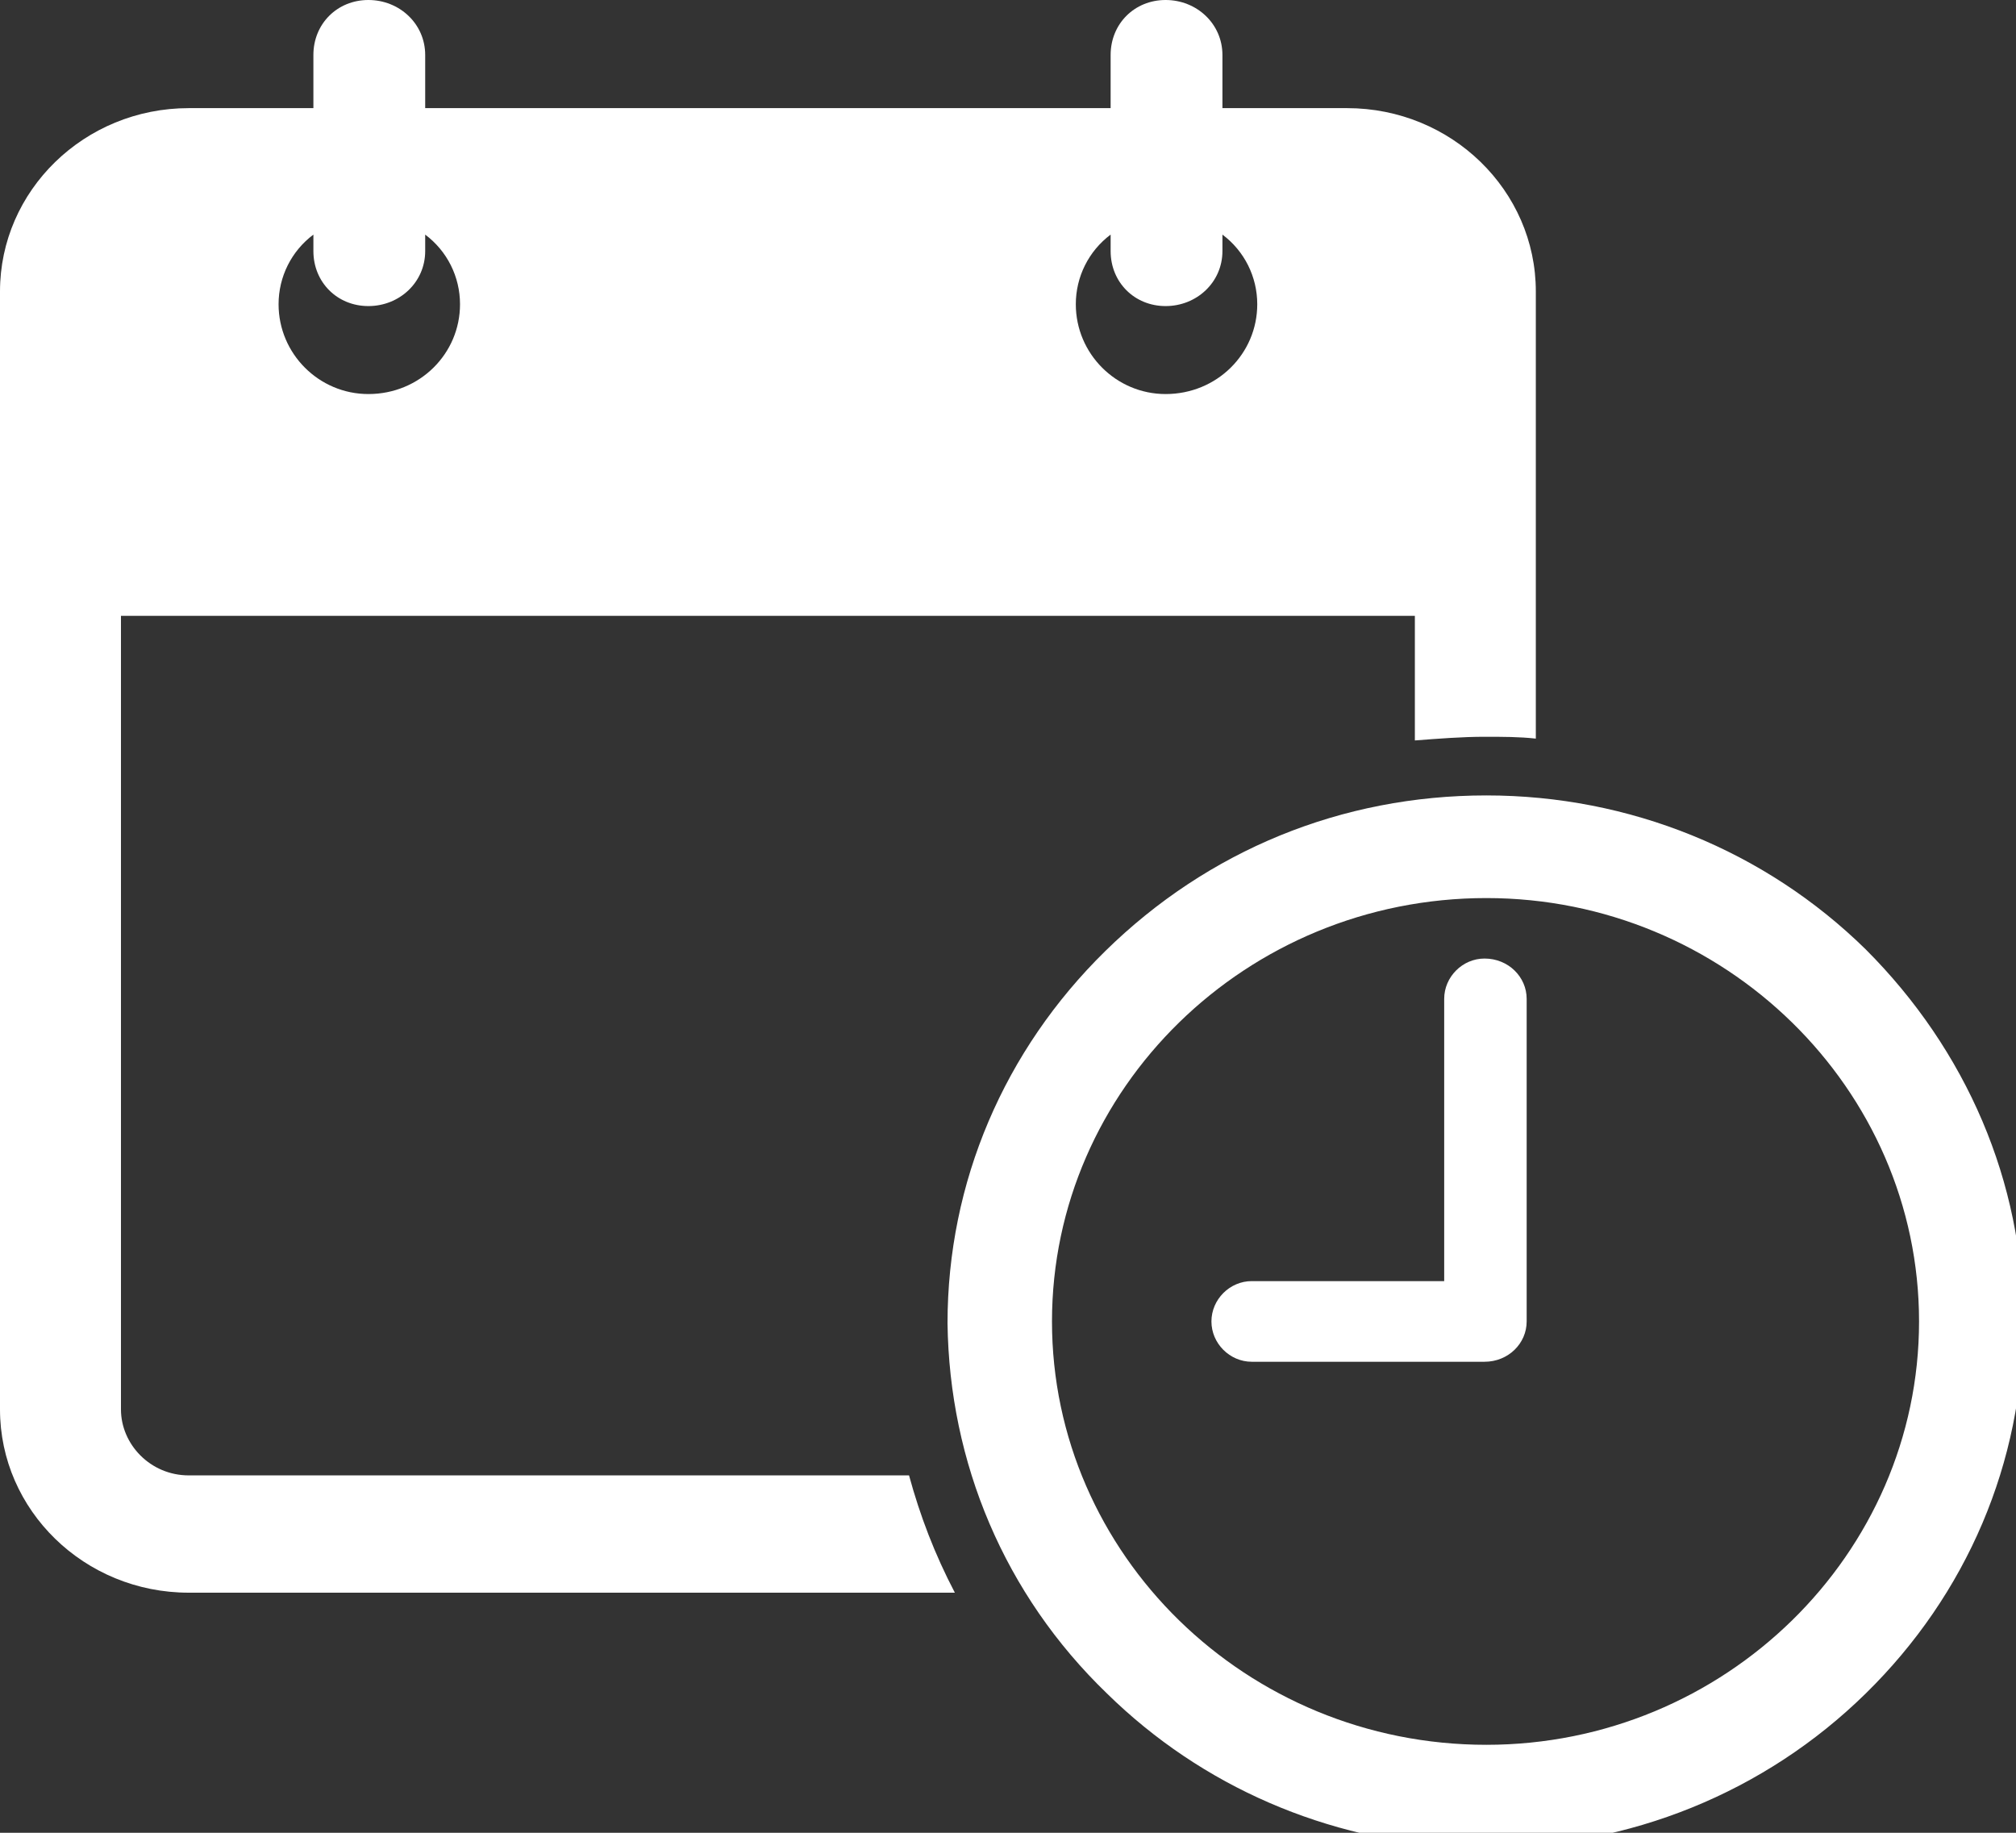 <?xml version="1.0" encoding="utf-8"?>
<!-- Generator: Adobe Illustrator 15.0.0, SVG Export Plug-In  -->
<!DOCTYPE svg PUBLIC "-//W3C//DTD SVG 1.1//EN" "http://www.w3.org/Graphics/SVG/1.1/DTD/svg11.dtd">
<svg version="1.1"
	 xmlns="http://www.w3.org/2000/svg" xmlns:xlink="http://www.w3.org/1999/xlink" xmlns:a="http://ns.adobe.com/AdobeSVGViewerExtensions/3.0/"
	 x="0px" y="0px" width="11px" height="10px" viewBox="0 0 11 10" enable-background="new 0 0 11 10" xml:space="preserve">
<rect x="0" y="0" width="11" height="10" fill="#333333" stroke="none"/>
<defs>
</defs>
<path fill-rule="evenodd" clip-rule="evenodd" fill="#FFFFFF" d="M8.11,9.52L8.11,9.52L8.11,9.52c-1.31,0-2.37-1.04-2.37-2.31
	S6.8,4.9,8.11,4.9c1.3,0,2.361,1.04,2.361,2.31S9.41,9.52,8.11,9.52z M10.18,5.18C9.63,4.64,8.89,4.34,8.11,4.34
	c-0.79,0-1.52,0.3-2.08,0.85C5.48,5.73,5.17,6.45,5.17,7.22C5.18,7.98,5.48,8.7,6.04,9.24c0.52,0.51,1.2,0.801,1.93,0.84h0.14
	c0.78,0,1.52-0.3,2.07-0.84c0.551-0.54,0.86-1.26,0.86-2.03C11.04,6.45,10.73,5.73,10.18,5.18z"/>
<path fill="#FFFFFF" d="M8.1,7.43H6.83c-0.12,0-0.22-0.1-0.22-0.22c0-0.12,0.1-0.22,0.22-0.22h1.05V5.45c0-0.12,0.1-0.22,0.22-0.22
	c0.13,0,0.23,0.1,0.23,0.22v1.76C8.33,7.33,8.23,7.43,8.1,7.43z"/>
<path fill-rule="evenodd" clip-rule="evenodd" fill="#FFFFFF" d="M1.71,1.28v0.09c0,0.17,0.13,0.3,0.3,0.3
	c0.17,0,0.31-0.13,0.31-0.3V1.28c0.12,0.09,0.19,0.23,0.19,0.38c0,0.27-0.22,0.49-0.5,0.49c-0.27,0-0.49-0.22-0.49-0.49
	C1.52,1.51,1.59,1.37,1.71,1.28z M6.06,1.28v0.09c0,0.17,0.13,0.3,0.3,0.3s0.31-0.13,0.31-0.3V1.28c0.12,0.09,0.19,0.23,0.19,0.38
	c0,0.27-0.22,0.49-0.5,0.49c-0.27,0-0.49-0.22-0.49-0.49C5.87,1.51,5.94,1.37,6.06,1.28z M1.03,8.05c-0.21,0-0.37-0.17-0.37-0.36
	V3.36h7.06v0.68C7.85,4.03,7.98,4.02,8.1,4.02c0.1,0,0.19,0,0.28,0.01V3.24V1.59c0-0.55-0.46-1-1.03-1H6.67V0.3
	C6.67,0.13,6.53,0,6.36,0s-0.3,0.13-0.3,0.3v0.29H2.32V0.3C2.32,0.13,2.18,0,2.01,0c-0.17,0-0.3,0.13-0.3,0.3v0.29H1.03
	C0.46,0.59,0,1.04,0,1.59v1.65v4.45c0,0.55,0.46,1,1.03,1h4.18C5.1,8.48,5.02,8.27,4.96,8.05H1.03z"/>
</svg>
